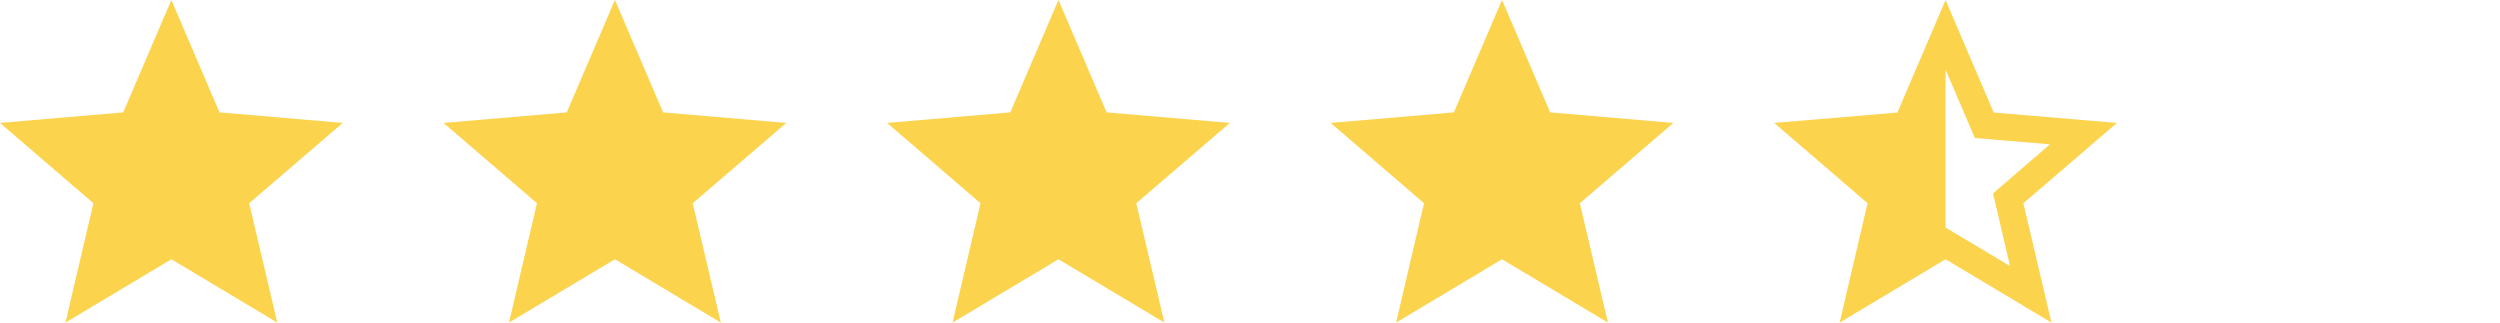 <?xml version="1.0" encoding="utf-8"?>
<svg xmlns="http://www.w3.org/2000/svg" fill="none" height="100%" overflow="visible" preserveAspectRatio="none" style="display: block;" viewBox="0 0 124 16" width="100%">
<g id="Component 13">
<path d="M8.5 12.859L13.753 16L12.359 10.08L17 6.097L10.889 5.575L8.5 0L6.112 5.575L0 6.097L4.633 10.08L3.247 16L8.5 12.859Z" fill="#FCD34D" id="Vector"/>
<path d="M30.5 12.859L35.753 16L34.359 10.08L39 6.097L32.889 5.575L30.5 0L28.111 5.575L22 6.097L26.633 10.08L25.247 16L30.5 12.859Z" fill="#FCD34D" id="Vector_2"/>
<path d="M52.5 12.859L57.753 16L56.359 10.08L61 6.097L54.889 5.575L52.5 0L50.111 5.575L44 6.097L48.633 10.08L47.247 16L52.5 12.859Z" fill="#FCD34D" id="Vector_3"/>
<path d="M74.5 12.859L79.753 16L78.359 10.08L83 6.097L76.888 5.575L74.5 0L72.112 5.575L66 6.097L70.632 10.08L69.247 16L74.5 12.859Z" fill="#FCD34D" id="Vector_4"/>
<path d="M96.5 11.284V3.453L97.954 6.846L101.677 7.158L98.855 9.592L99.696 13.196L96.5 11.284ZM105 6.097L98.888 5.583L96.5 0L94.112 5.583L88 6.097L92.632 10.08L91.247 16L96.5 12.859L101.753 16L100.359 10.08L105 6.097Z" fill="#FCD34D" id="Vector_5"/>
</g>
</svg>